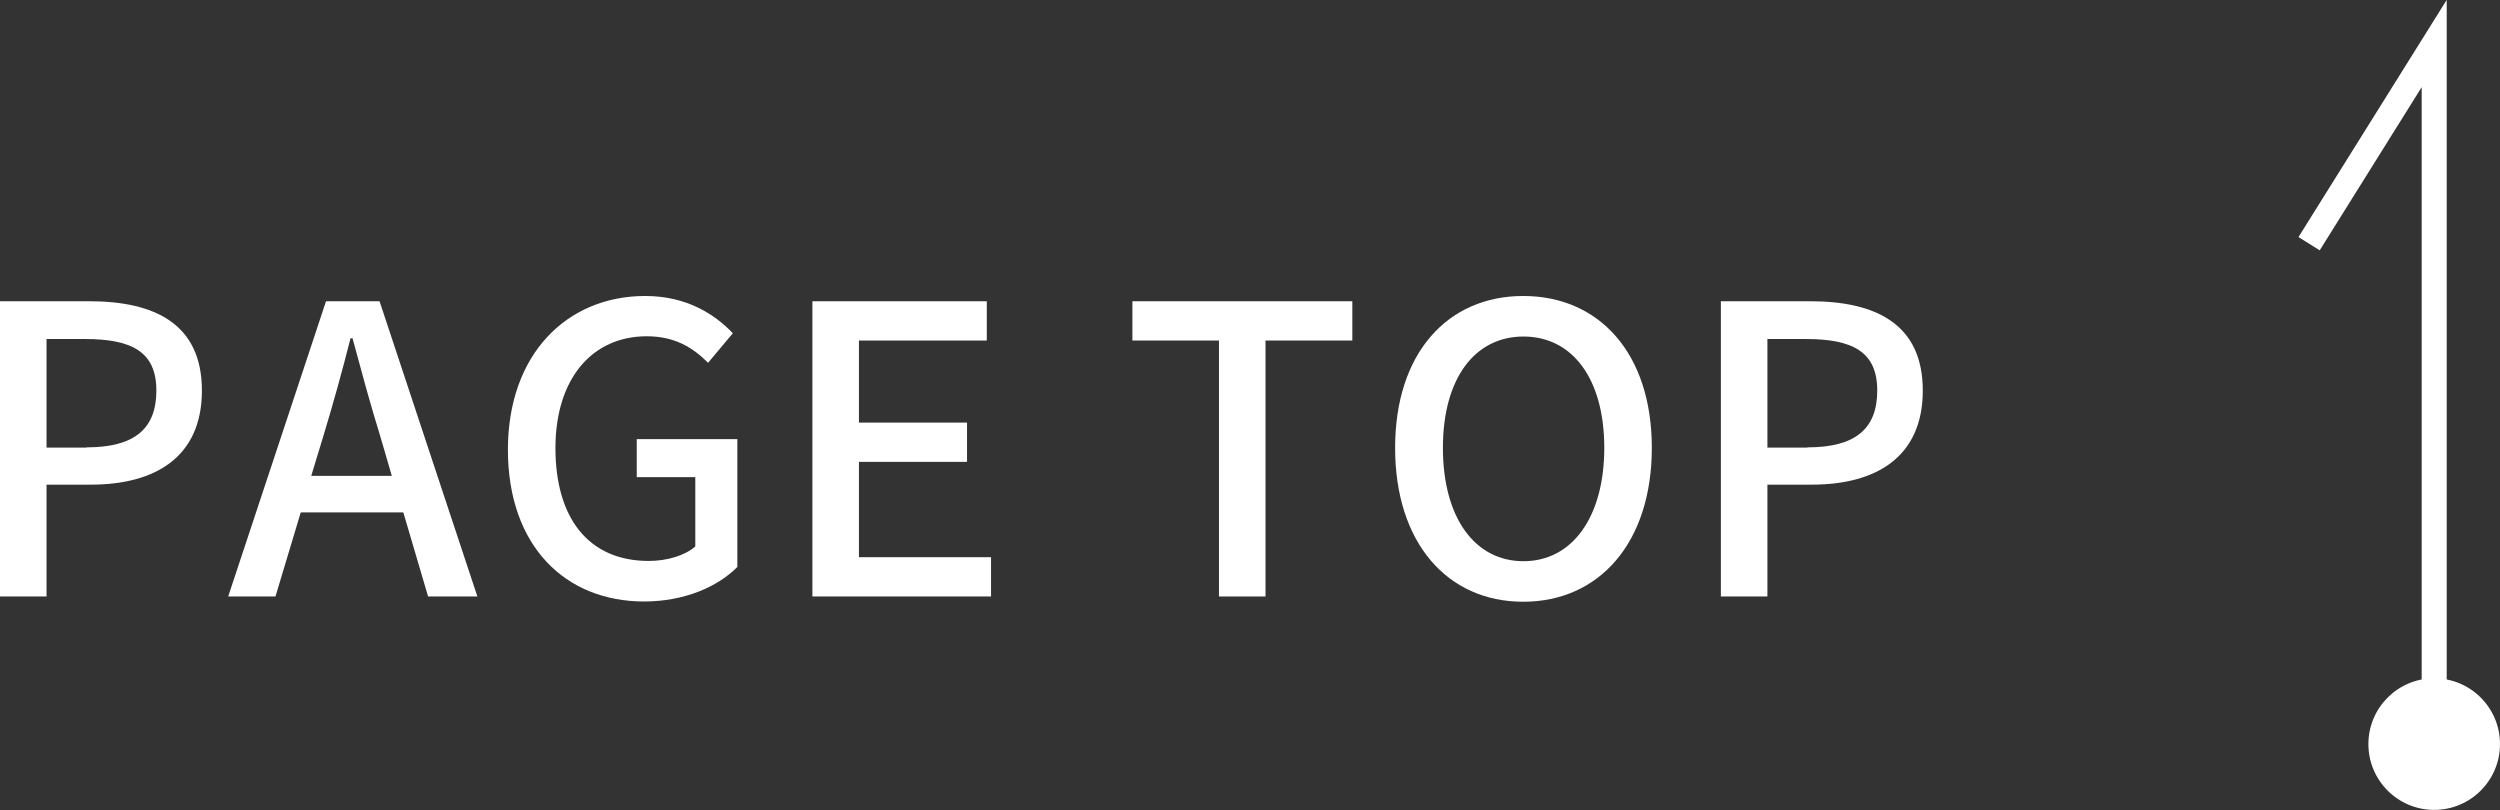 <?xml version="1.0" encoding="UTF-8"?><svg id="_レイヤー_2" xmlns="http://www.w3.org/2000/svg" viewBox="0 0 99.92 32.38"><rect x="0" y="0" width="99.92" height="32.38" fill="#333333" stroke="none"/><defs><style>.cls-1{fill:none;stroke:#fff;stroke-miterlimit:10;}.cls-2{fill:#fff;stroke-width:0px;}</style></defs><g id="_レイヤー_1-2"><polyline class="cls-1" points="97.29 29.74 97.29 1.74 92.29 9.74"/><circle class="cls-2" cx="97.29" cy="29.74" r="2.63"/><path class="cls-2" d="m0,12.04h3.57c2.62,0,4.5.91,4.5,3.57s-1.87,3.76-4.43,3.76h-1.78v4.47H0v-11.8Zm3.46,5.84c1.89,0,2.79-.72,2.79-2.27s-.98-2.06-2.85-2.06h-1.54v4.34h1.6Z"/><path class="cls-2" d="m13.02,12.04h2.15l3.91,11.8h-1.97l-.99-3.36h-4.1l-1.01,3.36h-1.89l3.91-11.8Zm-.58,6.98h3.22l-.46-1.58c-.4-1.28-.75-2.59-1.11-3.92h-.08c-.34,1.34-.7,2.64-1.09,3.92l-.48,1.58Z"/><path class="cls-2" d="m20.3,17.98c0-3.84,2.37-6.15,5.49-6.15,1.66,0,2.79.74,3.5,1.49l-.99,1.18c-.59-.59-1.31-1.06-2.45-1.06-2.19,0-3.65,1.7-3.65,4.47s1.3,4.51,3.73,4.51c.72,0,1.44-.21,1.86-.58v-2.77h-2.34v-1.52h4.02v5.11c-.78.79-2.11,1.38-3.73,1.38-3.14,0-5.44-2.21-5.44-6.07Z"/><path class="cls-2" d="m32.48,12.04h6.96v1.57h-5.11v3.28h4.32v1.57h-4.32v3.81h5.28v1.57h-7.14v-11.8Z"/><path class="cls-2" d="m48.72,13.61h-3.46v-1.57h8.79v1.57h-3.47v10.23h-1.86v-10.23Z"/><path class="cls-2" d="m55.76,17.9c0-3.79,2.1-6.07,5.12-6.07s5.14,2.27,5.14,6.07-2.11,6.15-5.14,6.15-5.12-2.35-5.12-6.15Zm8.36,0c0-2.77-1.28-4.45-3.23-4.45s-3.22,1.68-3.22,4.45,1.26,4.53,3.22,4.53,3.23-1.78,3.23-4.53Z"/><path class="cls-2" d="m68.78,12.04h3.57c2.62,0,4.5.91,4.5,3.57s-1.87,3.76-4.43,3.76h-1.78v4.47h-1.86v-11.8Zm3.46,5.84c1.89,0,2.79-.72,2.79-2.27s-.98-2.06-2.85-2.06h-1.54v4.34h1.6Z"/></g></svg>